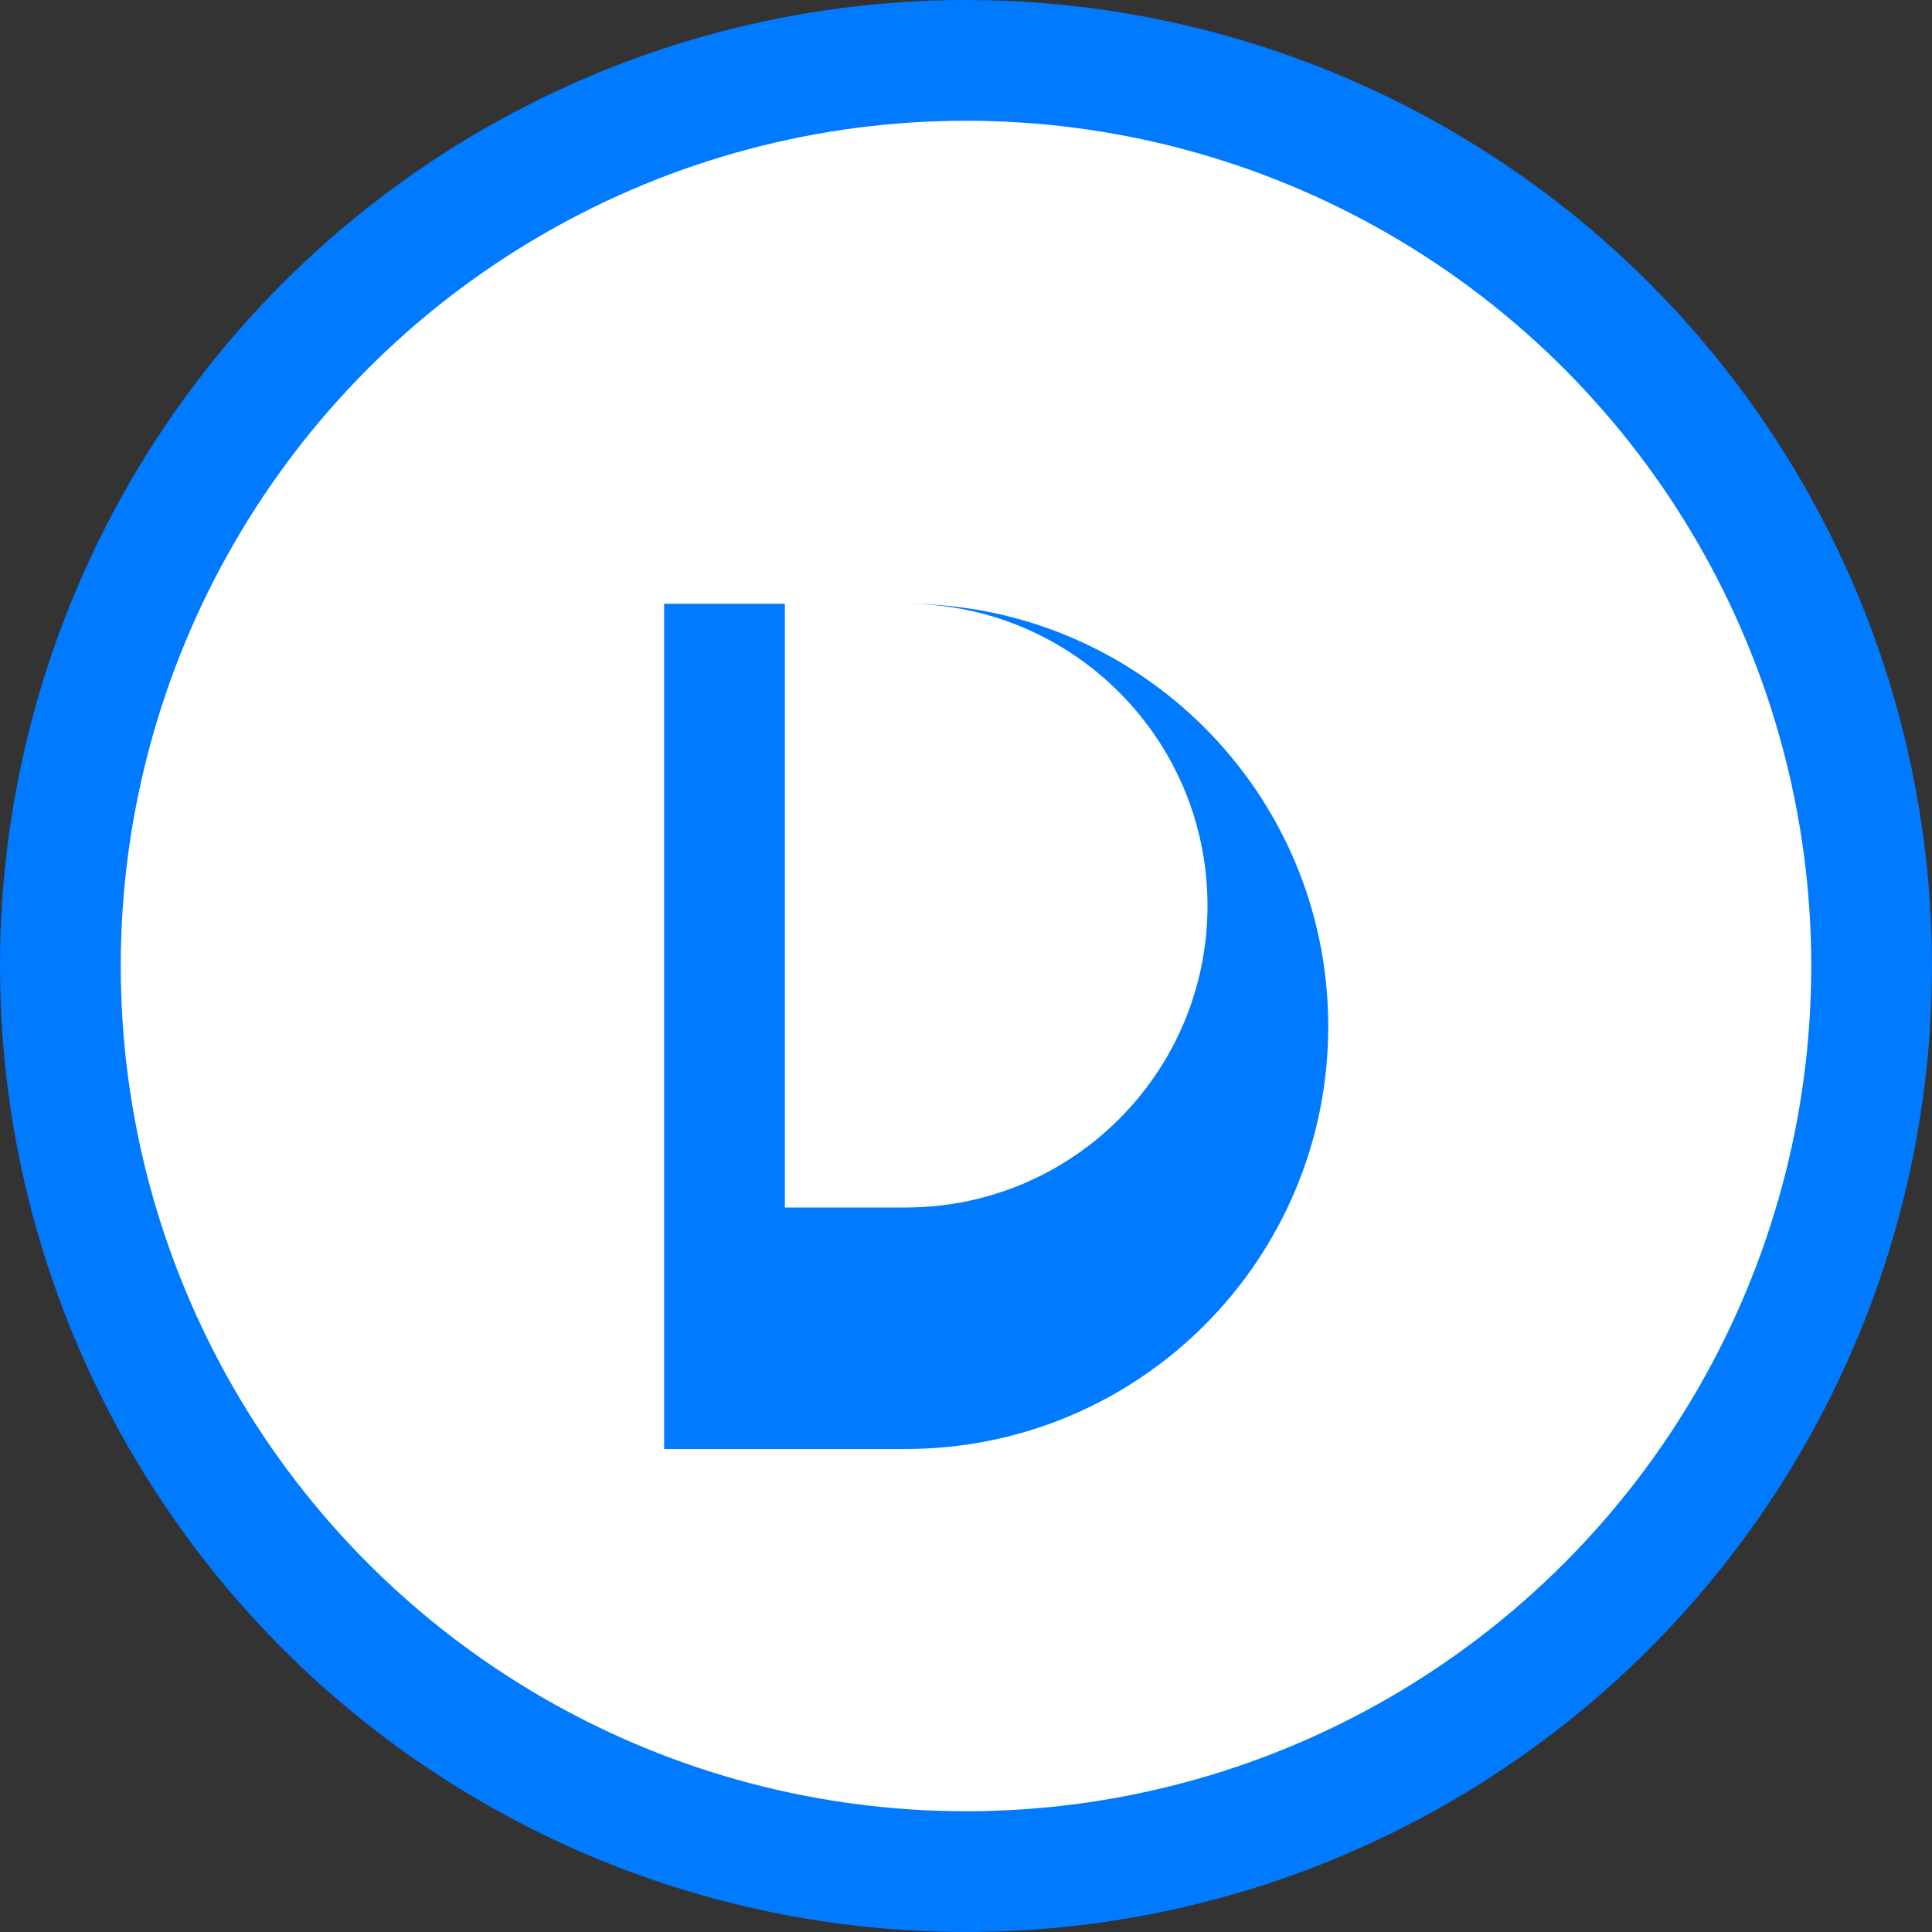 <svg width="32" height="32" viewBox="0 0 32 32" fill="none" xmlns="http://www.w3.org/2000/svg">
  <rect x="0" y="0" width="32" height="32" fill="#333333" stroke="none"/>
  <!-- Background circle -->
  <circle cx="16" cy="16" r="15" fill="white" stroke="#007AFF" stroke-width="2"/>
  
  <!-- Letter D -->
  <path d="M11 10h4c3.866 0 7 3.134 7 7s-3.134 7-7 7h-4V10z M13 12v8h2c2.761 0 5-2.239 5-5s-2.239-5-5-5h-2z" fill="#007AFF"/>
</svg>
